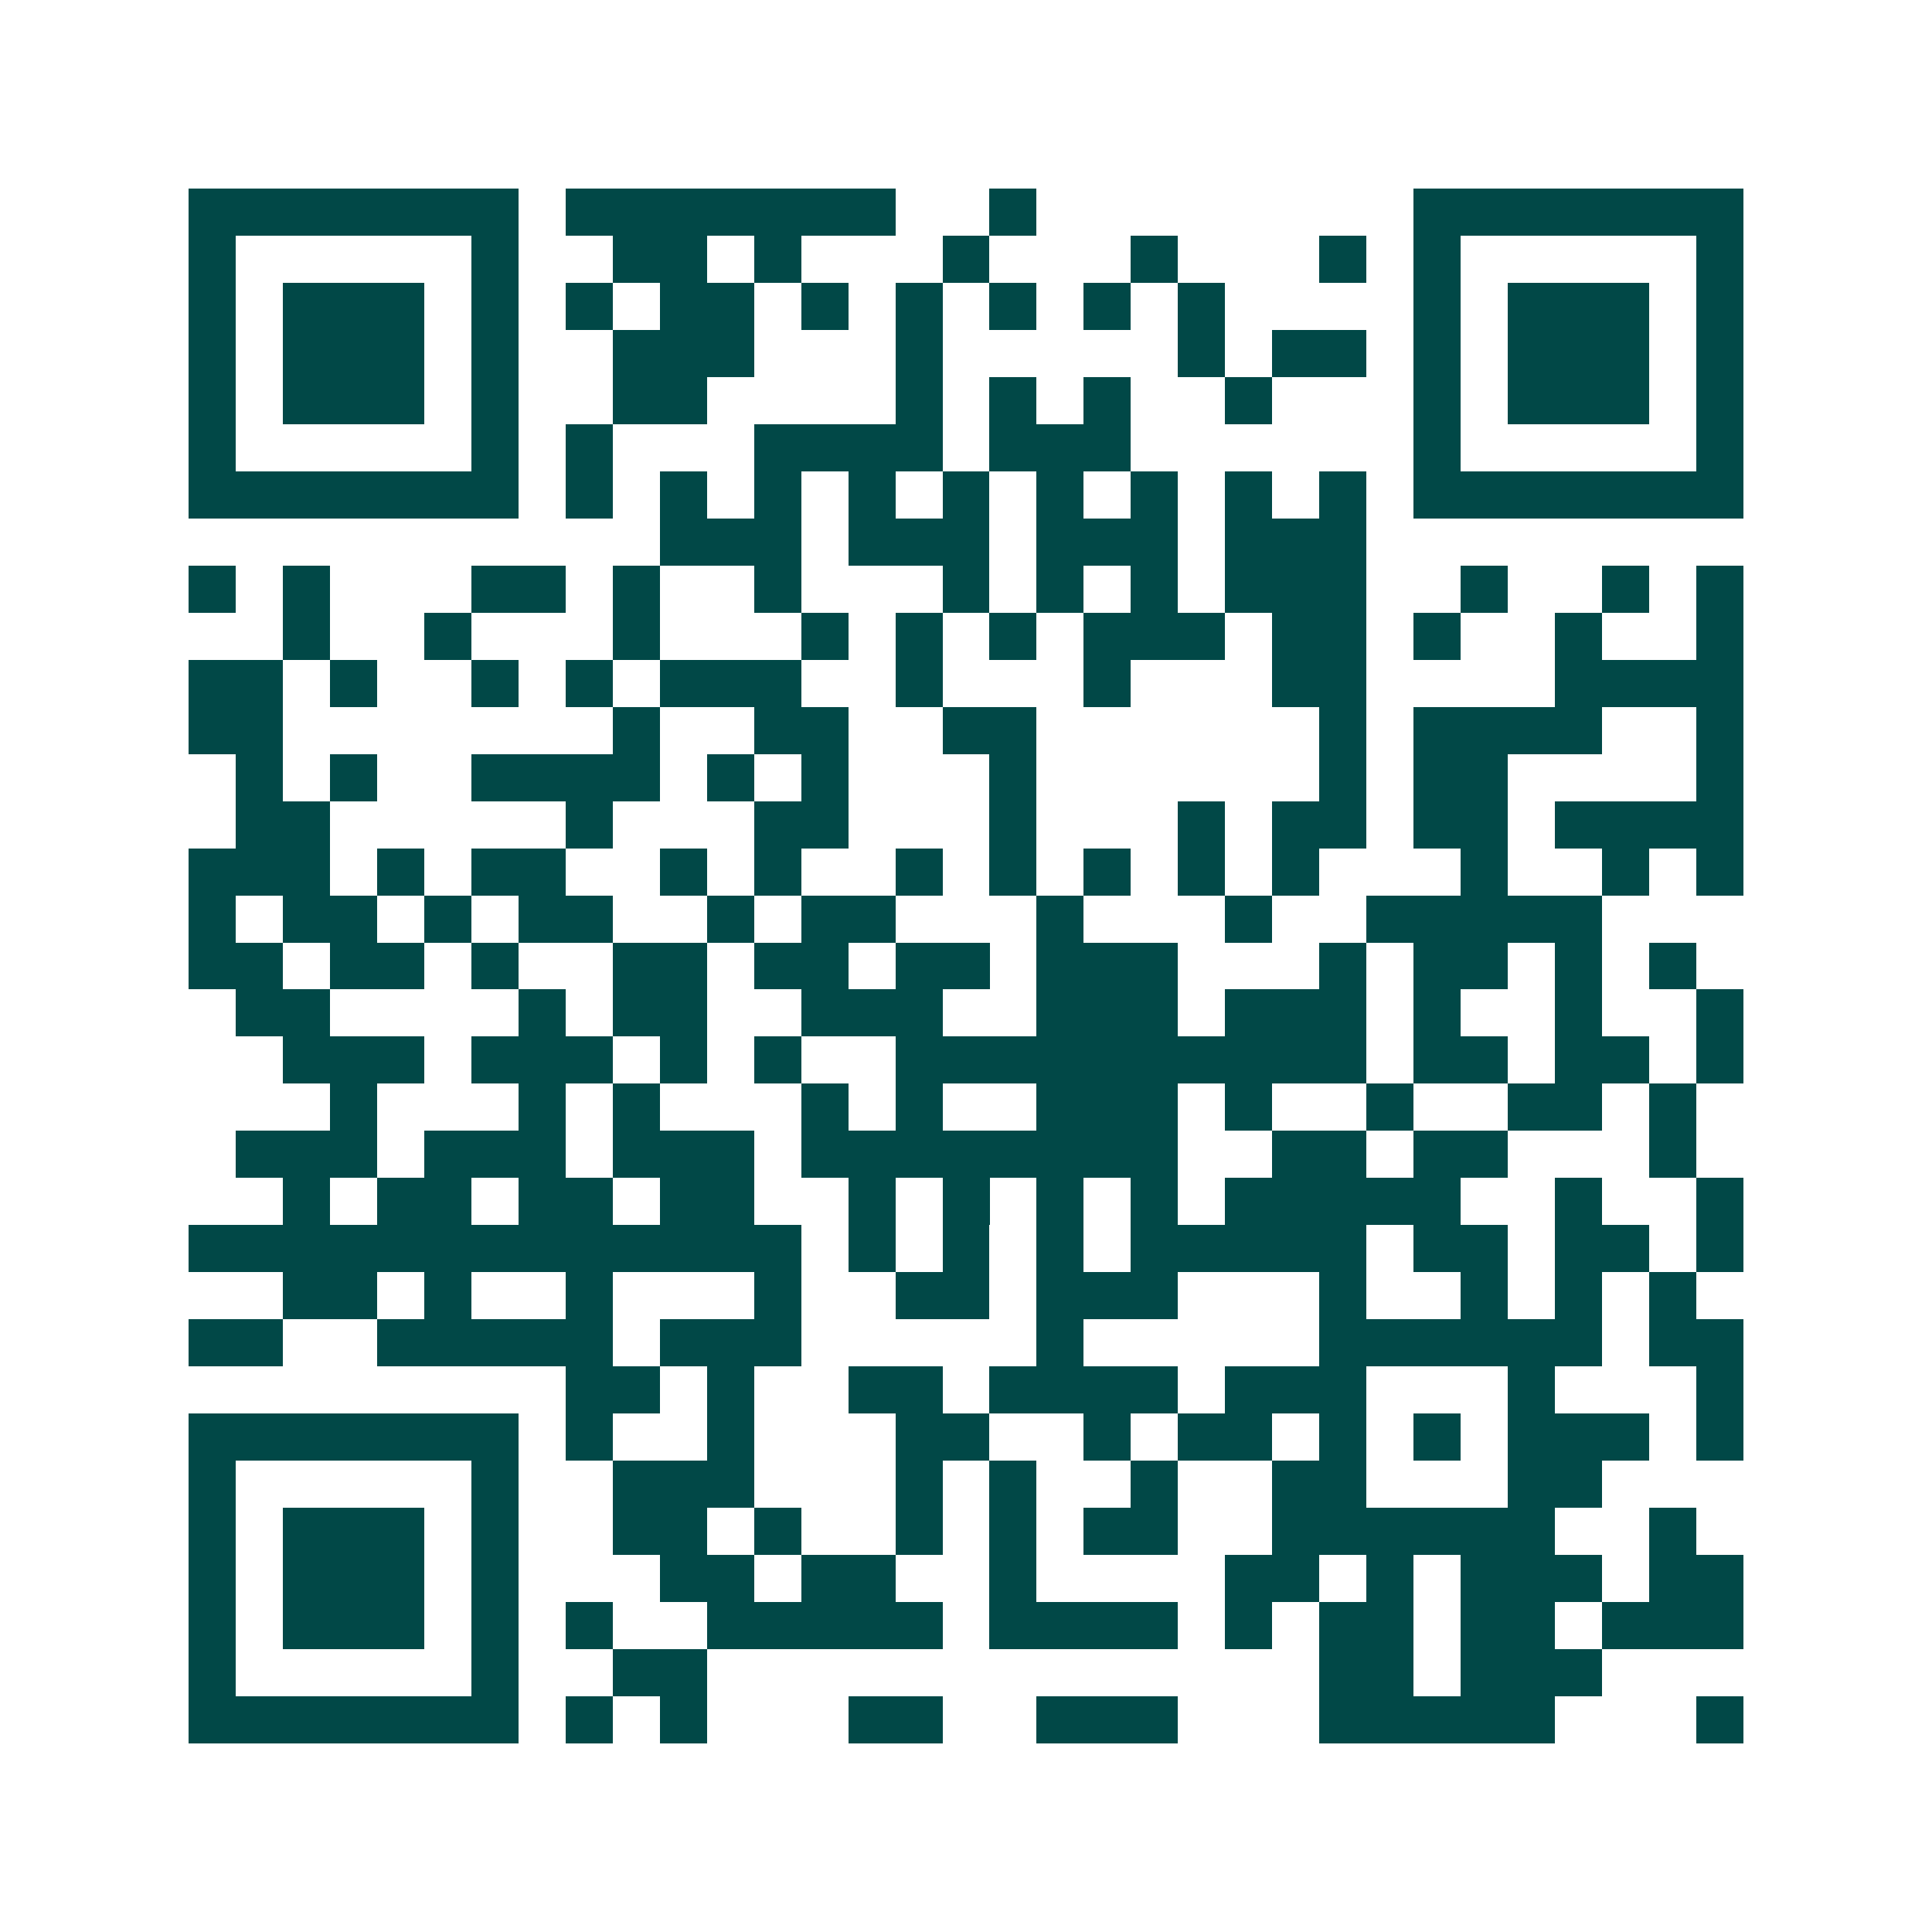 <svg xmlns="http://www.w3.org/2000/svg" width="200" height="200" viewBox="0 0 41 41" shape-rendering="crispEdges"><path fill="#ffffff" d="M0 0h41v41H0z"/><path stroke="#014847" d="M4 4.5h7m1 0h7m2 0h1m8 0h7M4 5.5h1m5 0h1m2 0h2m1 0h1m3 0h1m3 0h1m3 0h1m1 0h1m5 0h1M4 6.5h1m1 0h3m1 0h1m1 0h1m1 0h2m1 0h1m1 0h1m1 0h1m1 0h1m1 0h1m4 0h1m1 0h3m1 0h1M4 7.5h1m1 0h3m1 0h1m2 0h3m3 0h1m5 0h1m1 0h2m1 0h1m1 0h3m1 0h1M4 8.5h1m1 0h3m1 0h1m2 0h2m4 0h1m1 0h1m1 0h1m2 0h1m3 0h1m1 0h3m1 0h1M4 9.5h1m5 0h1m1 0h1m3 0h4m1 0h3m6 0h1m5 0h1M4 10.5h7m1 0h1m1 0h1m1 0h1m1 0h1m1 0h1m1 0h1m1 0h1m1 0h1m1 0h1m1 0h7M14 11.5h3m1 0h3m1 0h3m1 0h3M4 12.5h1m1 0h1m3 0h2m1 0h1m2 0h1m3 0h1m1 0h1m1 0h1m1 0h3m2 0h1m2 0h1m1 0h1M6 13.5h1m2 0h1m3 0h1m3 0h1m1 0h1m1 0h1m1 0h3m1 0h2m1 0h1m2 0h1m2 0h1M4 14.5h2m1 0h1m2 0h1m1 0h1m1 0h3m2 0h1m3 0h1m3 0h2m4 0h4M4 15.5h2m7 0h1m2 0h2m2 0h2m6 0h1m1 0h4m2 0h1M5 16.5h1m1 0h1m2 0h4m1 0h1m1 0h1m3 0h1m6 0h1m1 0h2m4 0h1M5 17.5h2m5 0h1m3 0h2m3 0h1m3 0h1m1 0h2m1 0h2m1 0h4M4 18.5h3m1 0h1m1 0h2m2 0h1m1 0h1m2 0h1m1 0h1m1 0h1m1 0h1m1 0h1m3 0h1m2 0h1m1 0h1M4 19.5h1m1 0h2m1 0h1m1 0h2m2 0h1m1 0h2m3 0h1m3 0h1m2 0h5M4 20.5h2m1 0h2m1 0h1m2 0h2m1 0h2m1 0h2m1 0h3m3 0h1m1 0h2m1 0h1m1 0h1M5 21.5h2m4 0h1m1 0h2m2 0h3m2 0h3m1 0h3m1 0h1m2 0h1m2 0h1M6 22.5h3m1 0h3m1 0h1m1 0h1m2 0h10m1 0h2m1 0h2m1 0h1M7 23.5h1m3 0h1m1 0h1m3 0h1m1 0h1m2 0h3m1 0h1m2 0h1m2 0h2m1 0h1M5 24.5h3m1 0h3m1 0h3m1 0h8m2 0h2m1 0h2m3 0h1M6 25.5h1m1 0h2m1 0h2m1 0h2m2 0h1m1 0h1m1 0h1m1 0h1m1 0h5m2 0h1m2 0h1M4 26.5h13m1 0h1m1 0h1m1 0h1m1 0h5m1 0h2m1 0h2m1 0h1M6 27.5h2m1 0h1m2 0h1m3 0h1m2 0h2m1 0h3m3 0h1m2 0h1m1 0h1m1 0h1M4 28.5h2m2 0h5m1 0h3m5 0h1m5 0h6m1 0h2M12 29.5h2m1 0h1m2 0h2m1 0h4m1 0h3m3 0h1m3 0h1M4 30.5h7m1 0h1m2 0h1m3 0h2m2 0h1m1 0h2m1 0h1m1 0h1m1 0h3m1 0h1M4 31.5h1m5 0h1m2 0h3m3 0h1m1 0h1m2 0h1m2 0h2m3 0h2M4 32.5h1m1 0h3m1 0h1m2 0h2m1 0h1m2 0h1m1 0h1m1 0h2m2 0h6m2 0h1M4 33.5h1m1 0h3m1 0h1m3 0h2m1 0h2m2 0h1m4 0h2m1 0h1m1 0h3m1 0h2M4 34.5h1m1 0h3m1 0h1m1 0h1m2 0h5m1 0h4m1 0h1m1 0h2m1 0h2m1 0h3M4 35.5h1m5 0h1m2 0h2m13 0h2m1 0h3M4 36.5h7m1 0h1m1 0h1m3 0h2m2 0h3m3 0h5m3 0h1"/></svg>
